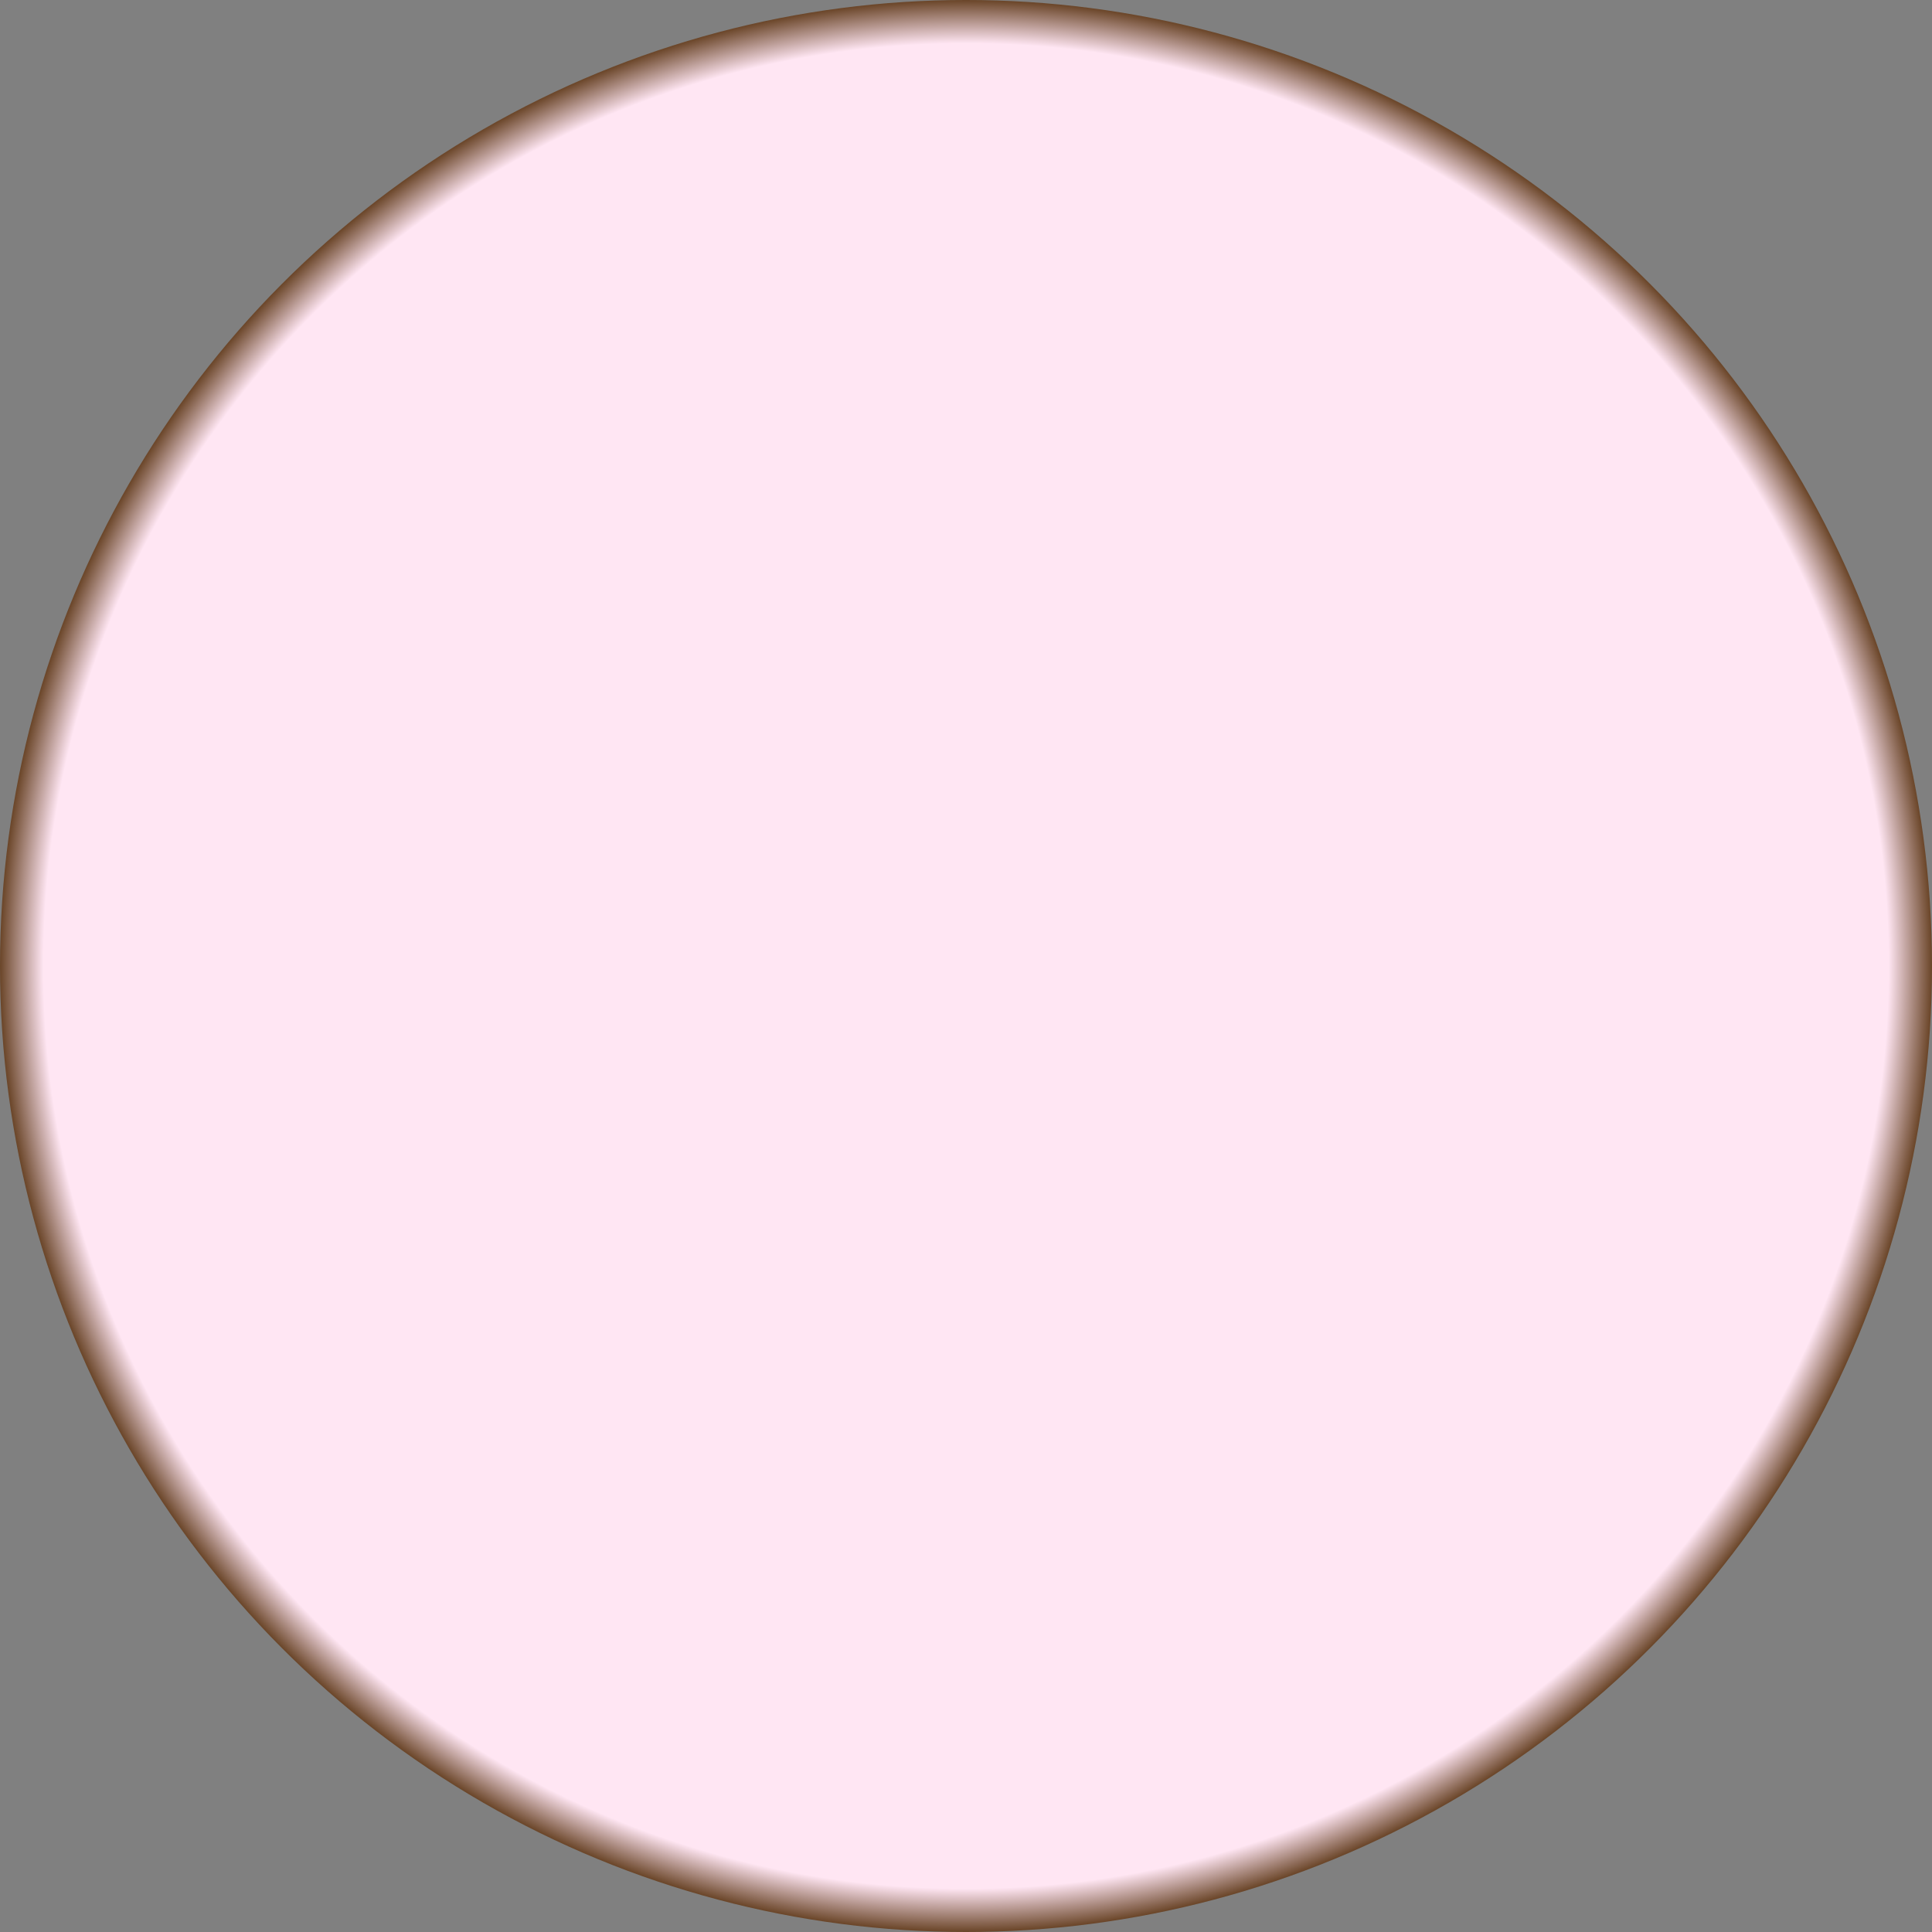 <?xml version="1.0" encoding="utf-8"?>
<!-- Generator: Adobe Illustrator 16.0.3, SVG Export Plug-In . SVG Version: 6.00 Build 0)  -->
<svg version="1.2" baseProfile="tiny" id="Fond" xmlns="http://www.w3.org/2000/svg" xmlns:xlink="http://www.w3.org/1999/xlink"
	 x="0px" y="0px" width="500px" height="500px" viewBox="0 0 500 500" xml:space="preserve">
<rect x="0" y="0" width="500" height="500" fill="#808080" stroke="none"/>
<radialGradient id="SVGID_1_" cx="250" cy="250" r="250" gradientUnits="userSpaceOnUse">
	<stop  offset="0.955" style="stop-color:#FFE6F3"/>
	<stop  offset="1" style="stop-color:#6A4528"/>
</radialGradient>
<circle fill="url(#SVGID_1_)" cx="250" cy="250" r="250"/>
</svg>
